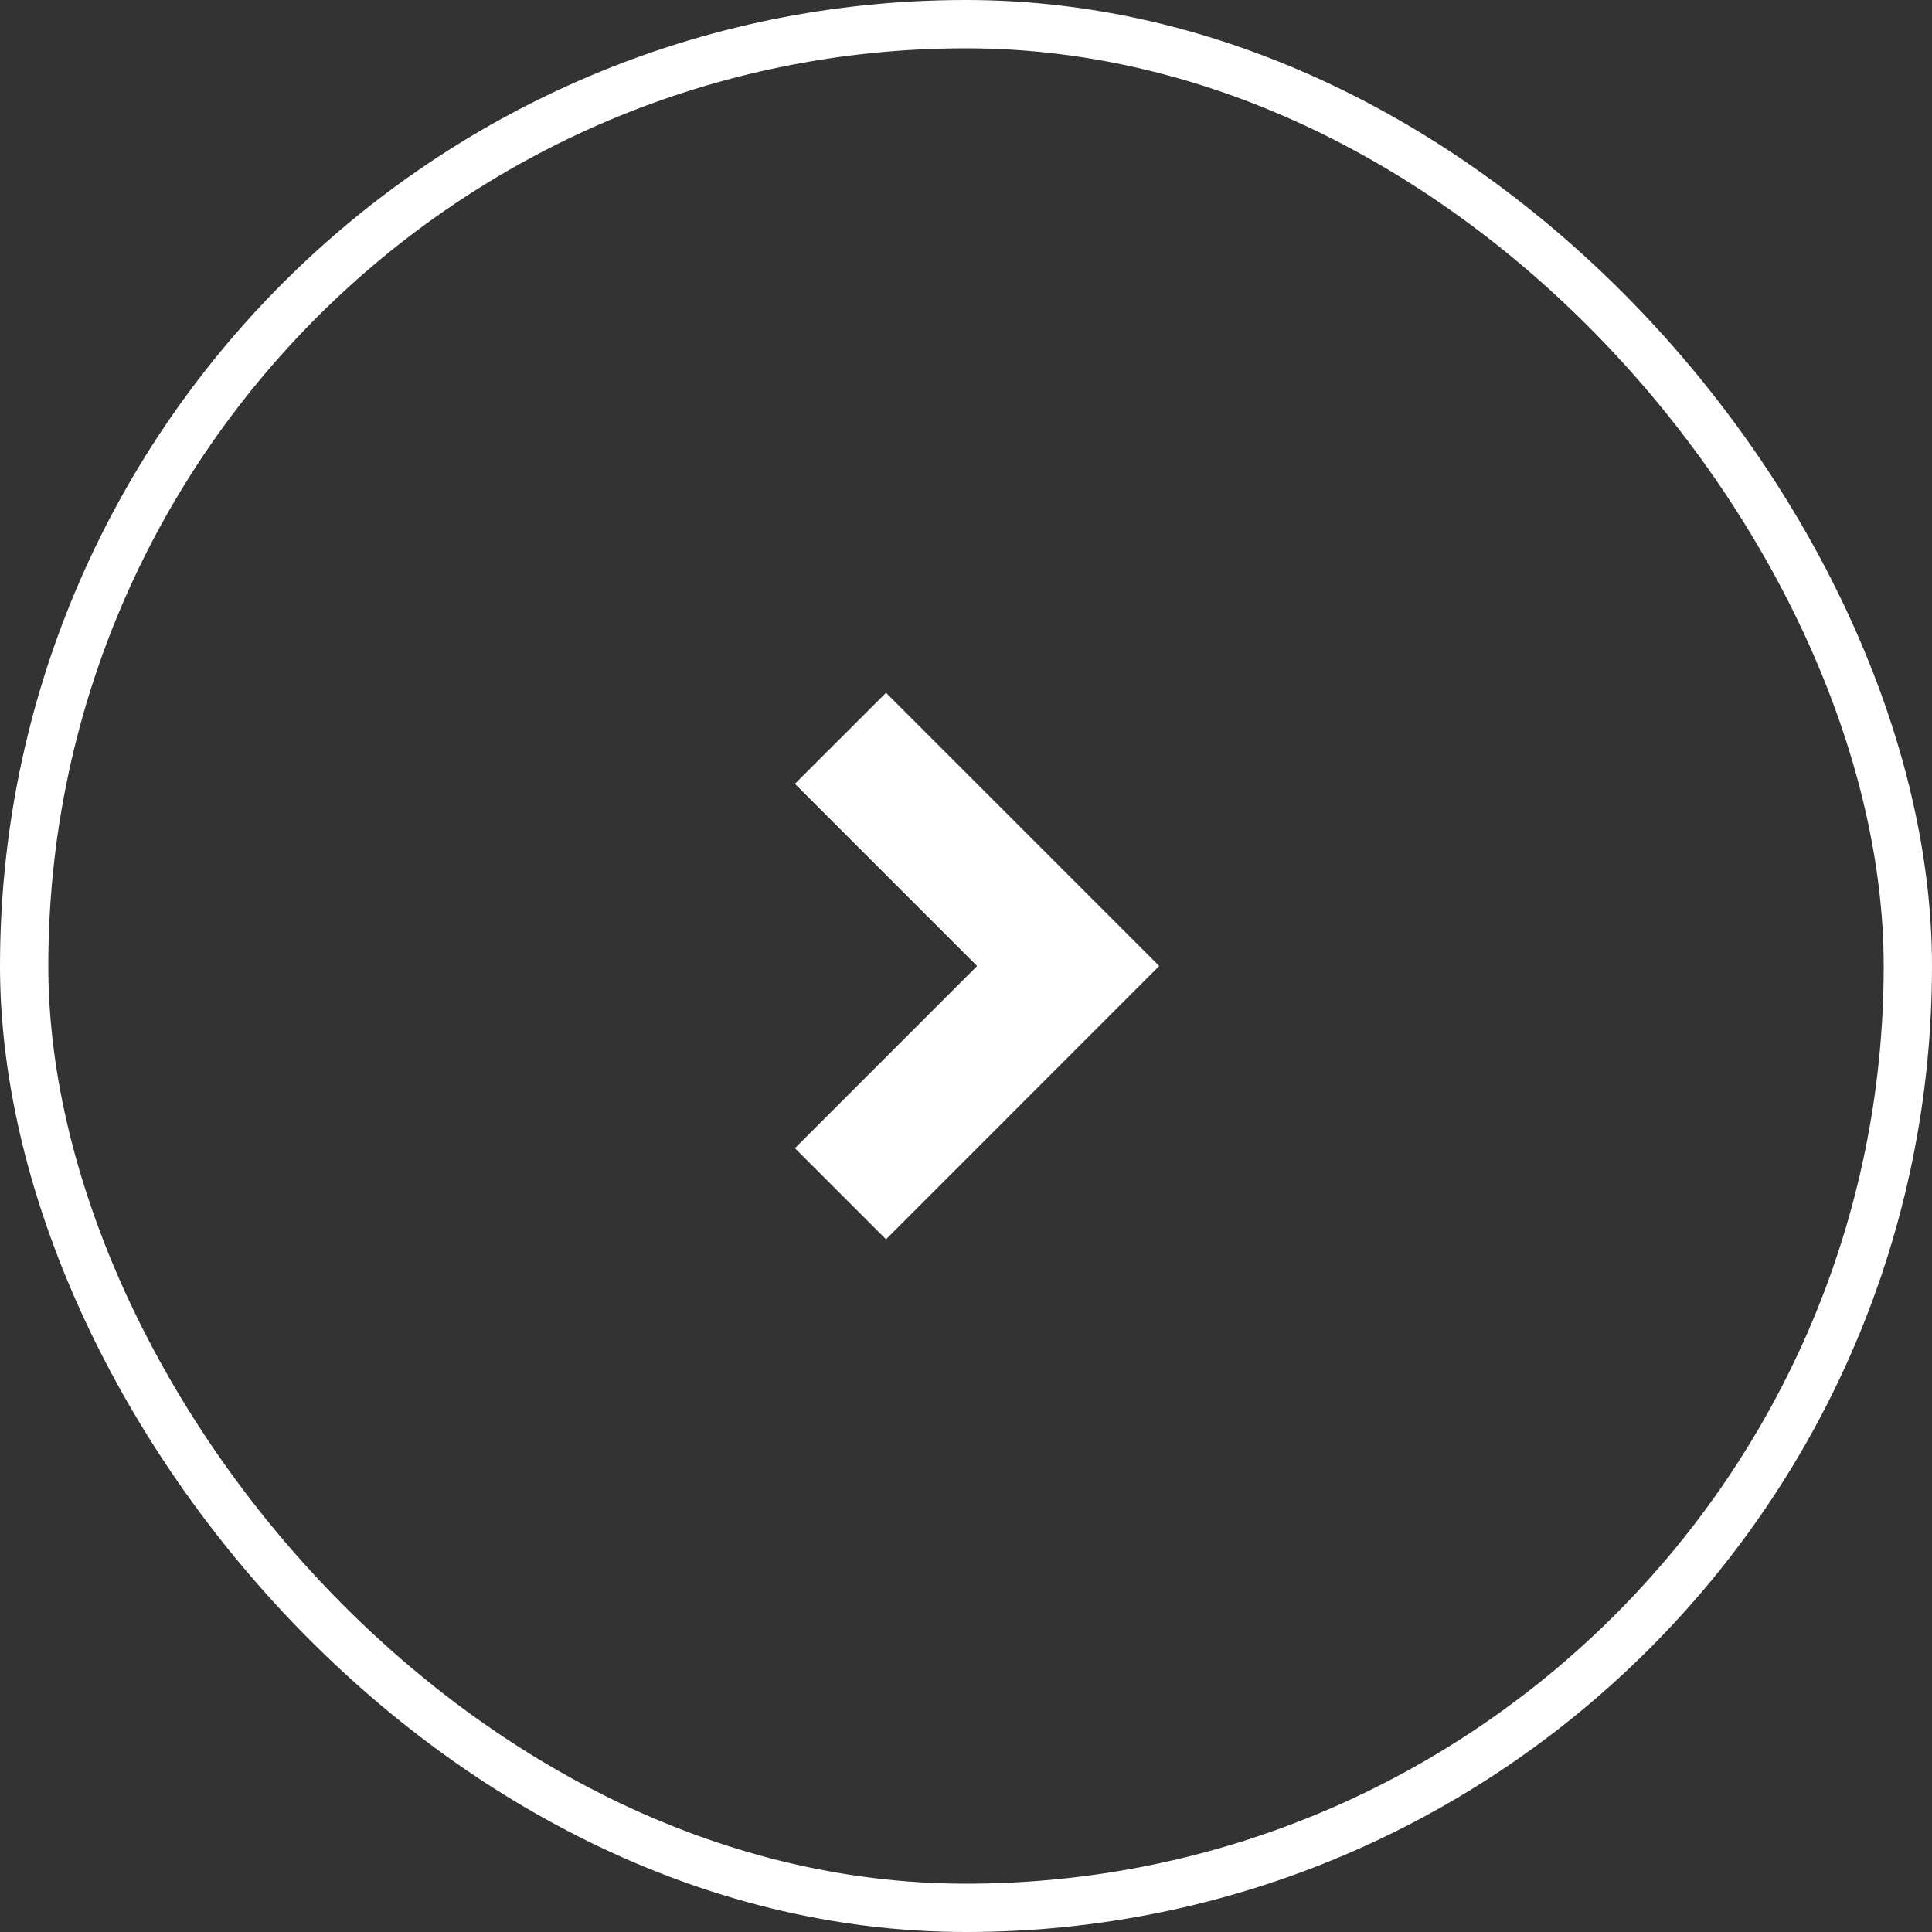 <svg width="20" height="20" viewBox="0 0 20 20" fill="none" xmlns="http://www.w3.org/2000/svg">
<rect x="0" y="0" width="20" height="20" fill="#333333" stroke="none"/>
<rect x="0.25" y="0.25" width="19.5" height="19.5" rx="9.75" stroke="white" stroke-width="0.5"/>
<path d="M10.115 10L8.229 8.114L9.172 7.172L12 10L9.172 12.829L8.229 11.886L10.115 10Z" fill="white"/>
</svg>
